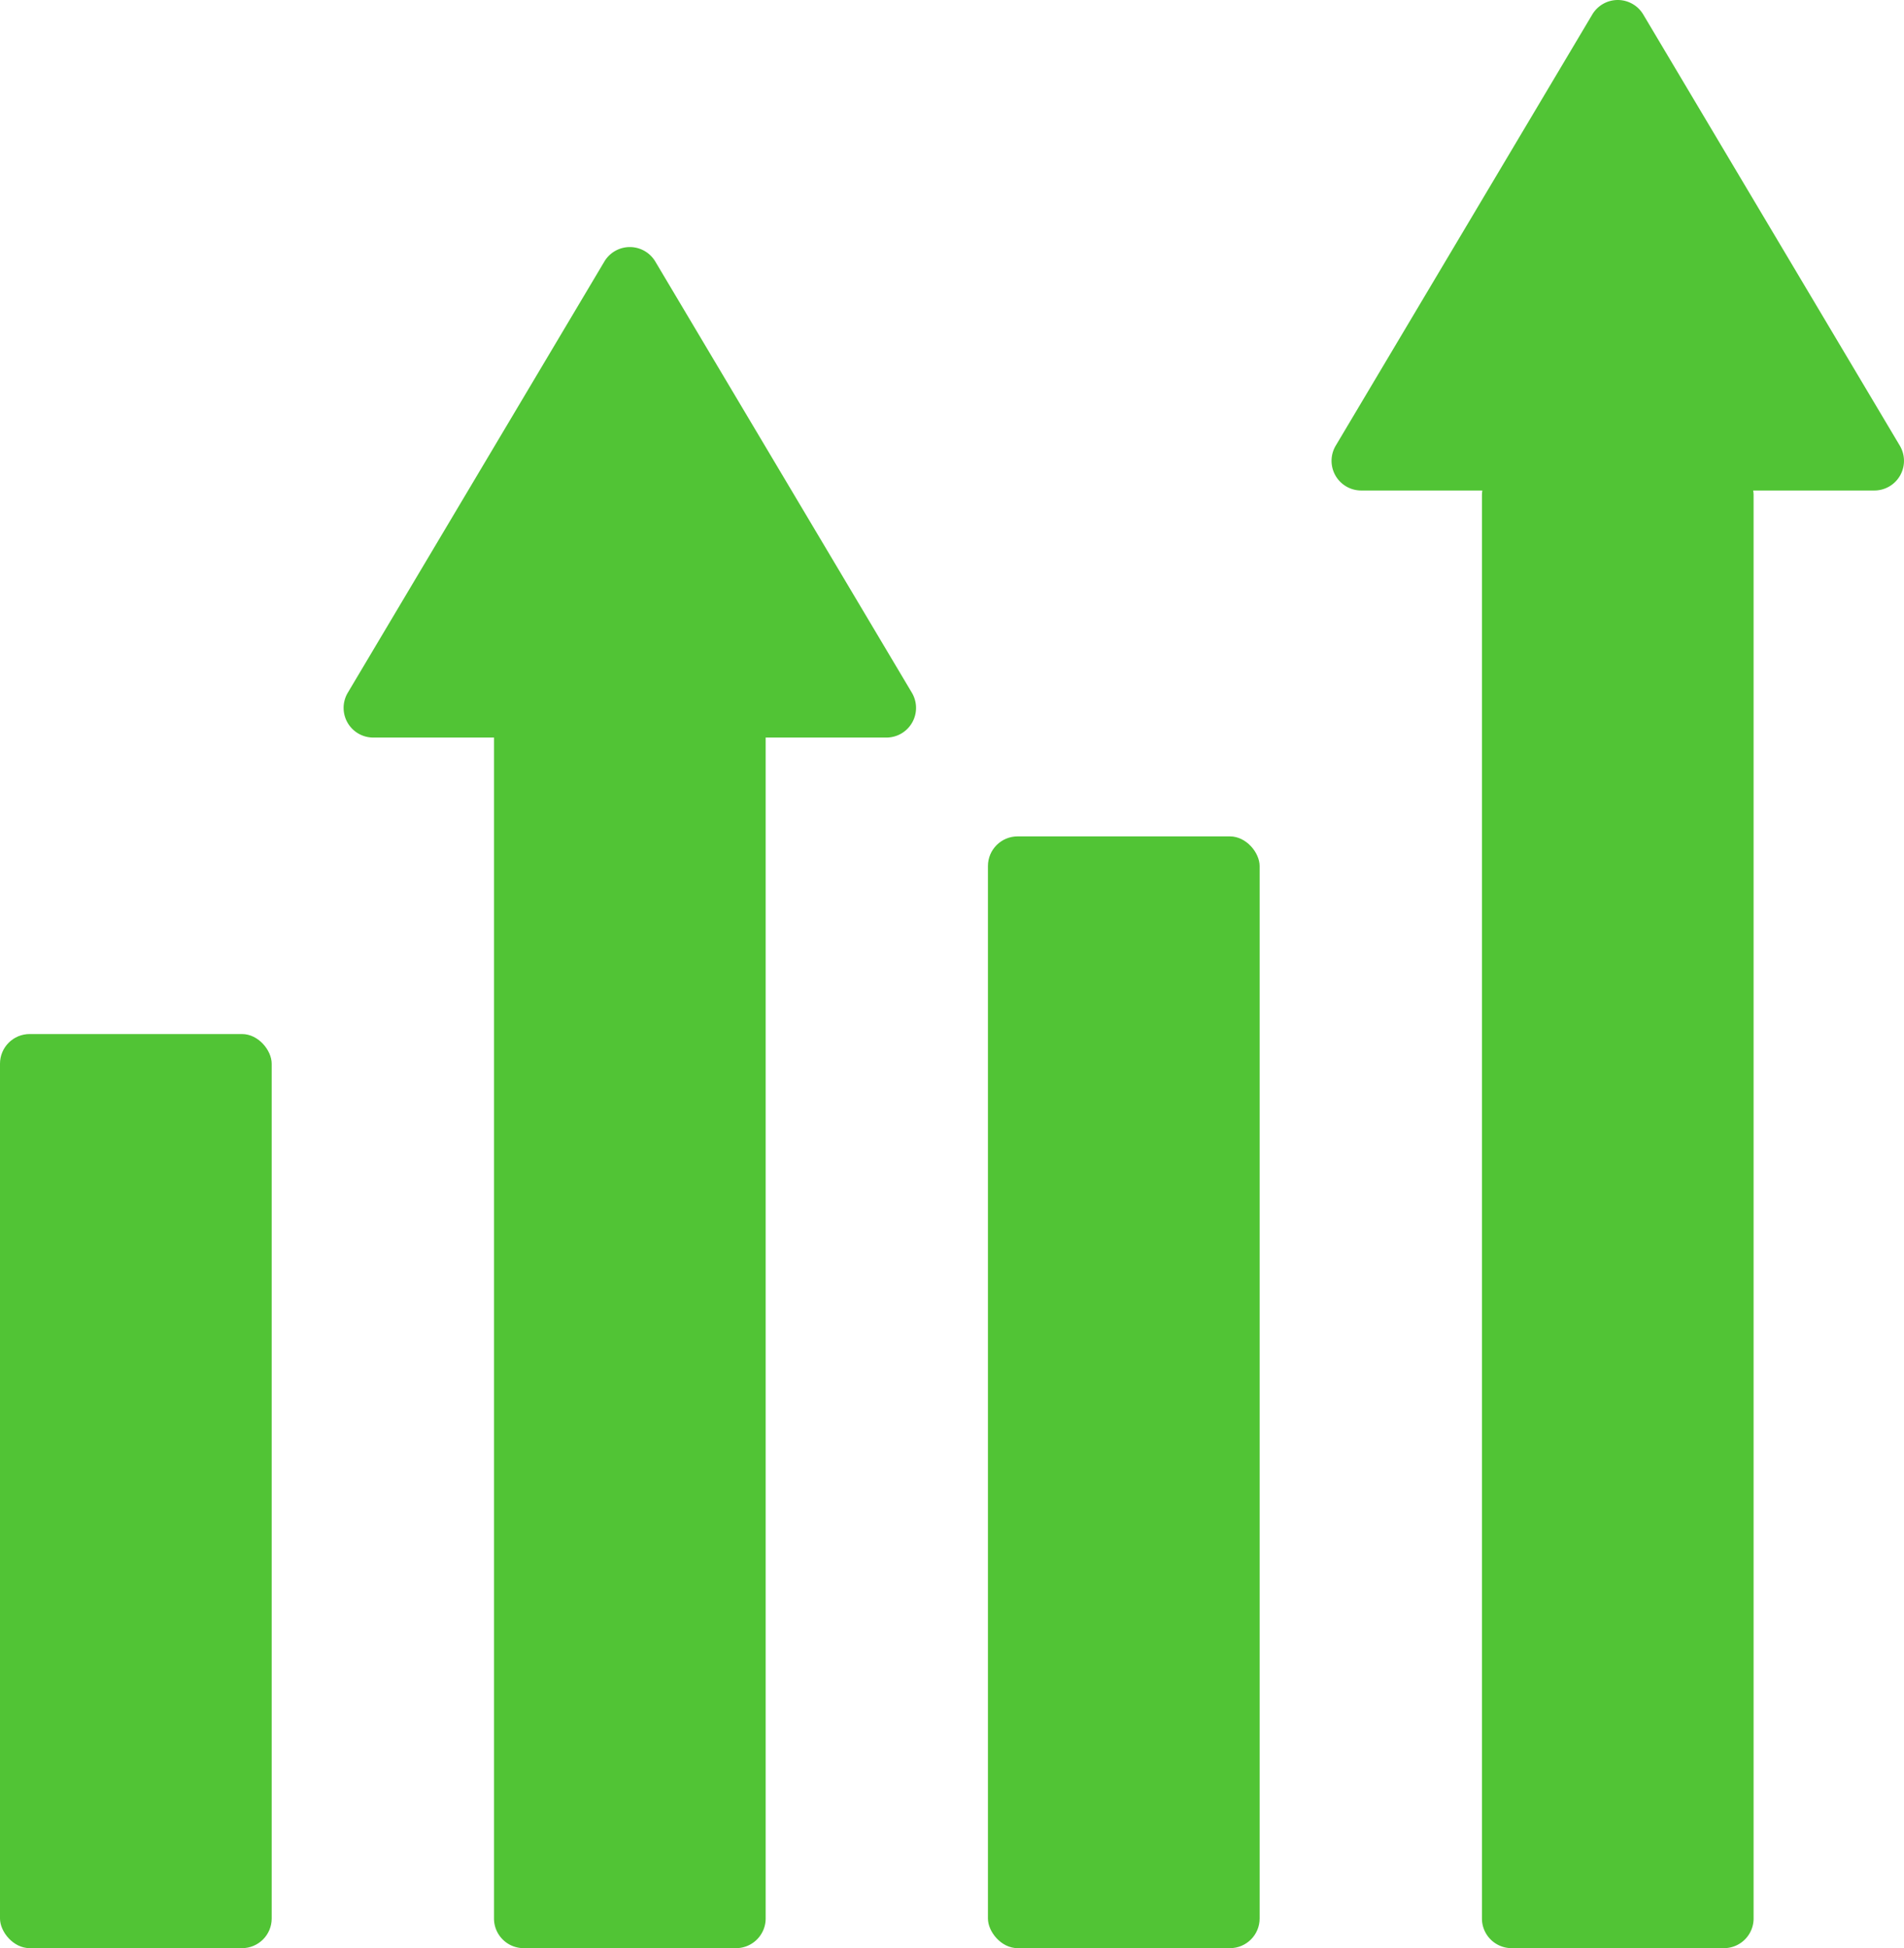 <svg xmlns="http://www.w3.org/2000/svg" width="64.208" height="65.677" viewBox="0 0 64.208 65.677">
  <g id="Group_115" data-name="Group 115" transform="translate(-1751 -7616.114)">
    <path id="Union_7" data-name="Union 7" d="M6.2,57.507a1,1,0,0,1-1-1V16.695H1.128a1,1,0,0,1-.859-1.511L8.921.648a1,1,0,0,1,1.719,0l8.652,14.536a1,1,0,0,1-.859,1.511H14.361V56.507a1,1,0,0,1-1,1Z" transform="translate(1762.459 7624.284)" fill="#51c435"/>
    <rect id="Rectangle_76" data-name="Rectangle 76" width="9.162" height="30.817" rx="1" transform="translate(1751 7650.974)" fill="#51c435"/>
    <rect id="Rectangle_77" data-name="Rectangle 77" width="9.162" height="37.48" rx="1" transform="translate(1784.316 7644.311)" fill="#51c435"/>
    <path id="Union_8" data-name="Union 8" d="M6.2,65.836a1,1,0,0,1-1-1V16.862a1.008,1.008,0,0,1,.014-.167H1.128a1,1,0,0,1-.859-1.511L8.921.648a1,1,0,0,1,1.719,0l8.652,14.536a1,1,0,0,1-.859,1.511H14.347a1.006,1.006,0,0,1,.014.167V64.836a1,1,0,0,1-1,1Z" transform="translate(1795.775 7615.955)" fill="#51c435"/>
  </g>
</svg>
